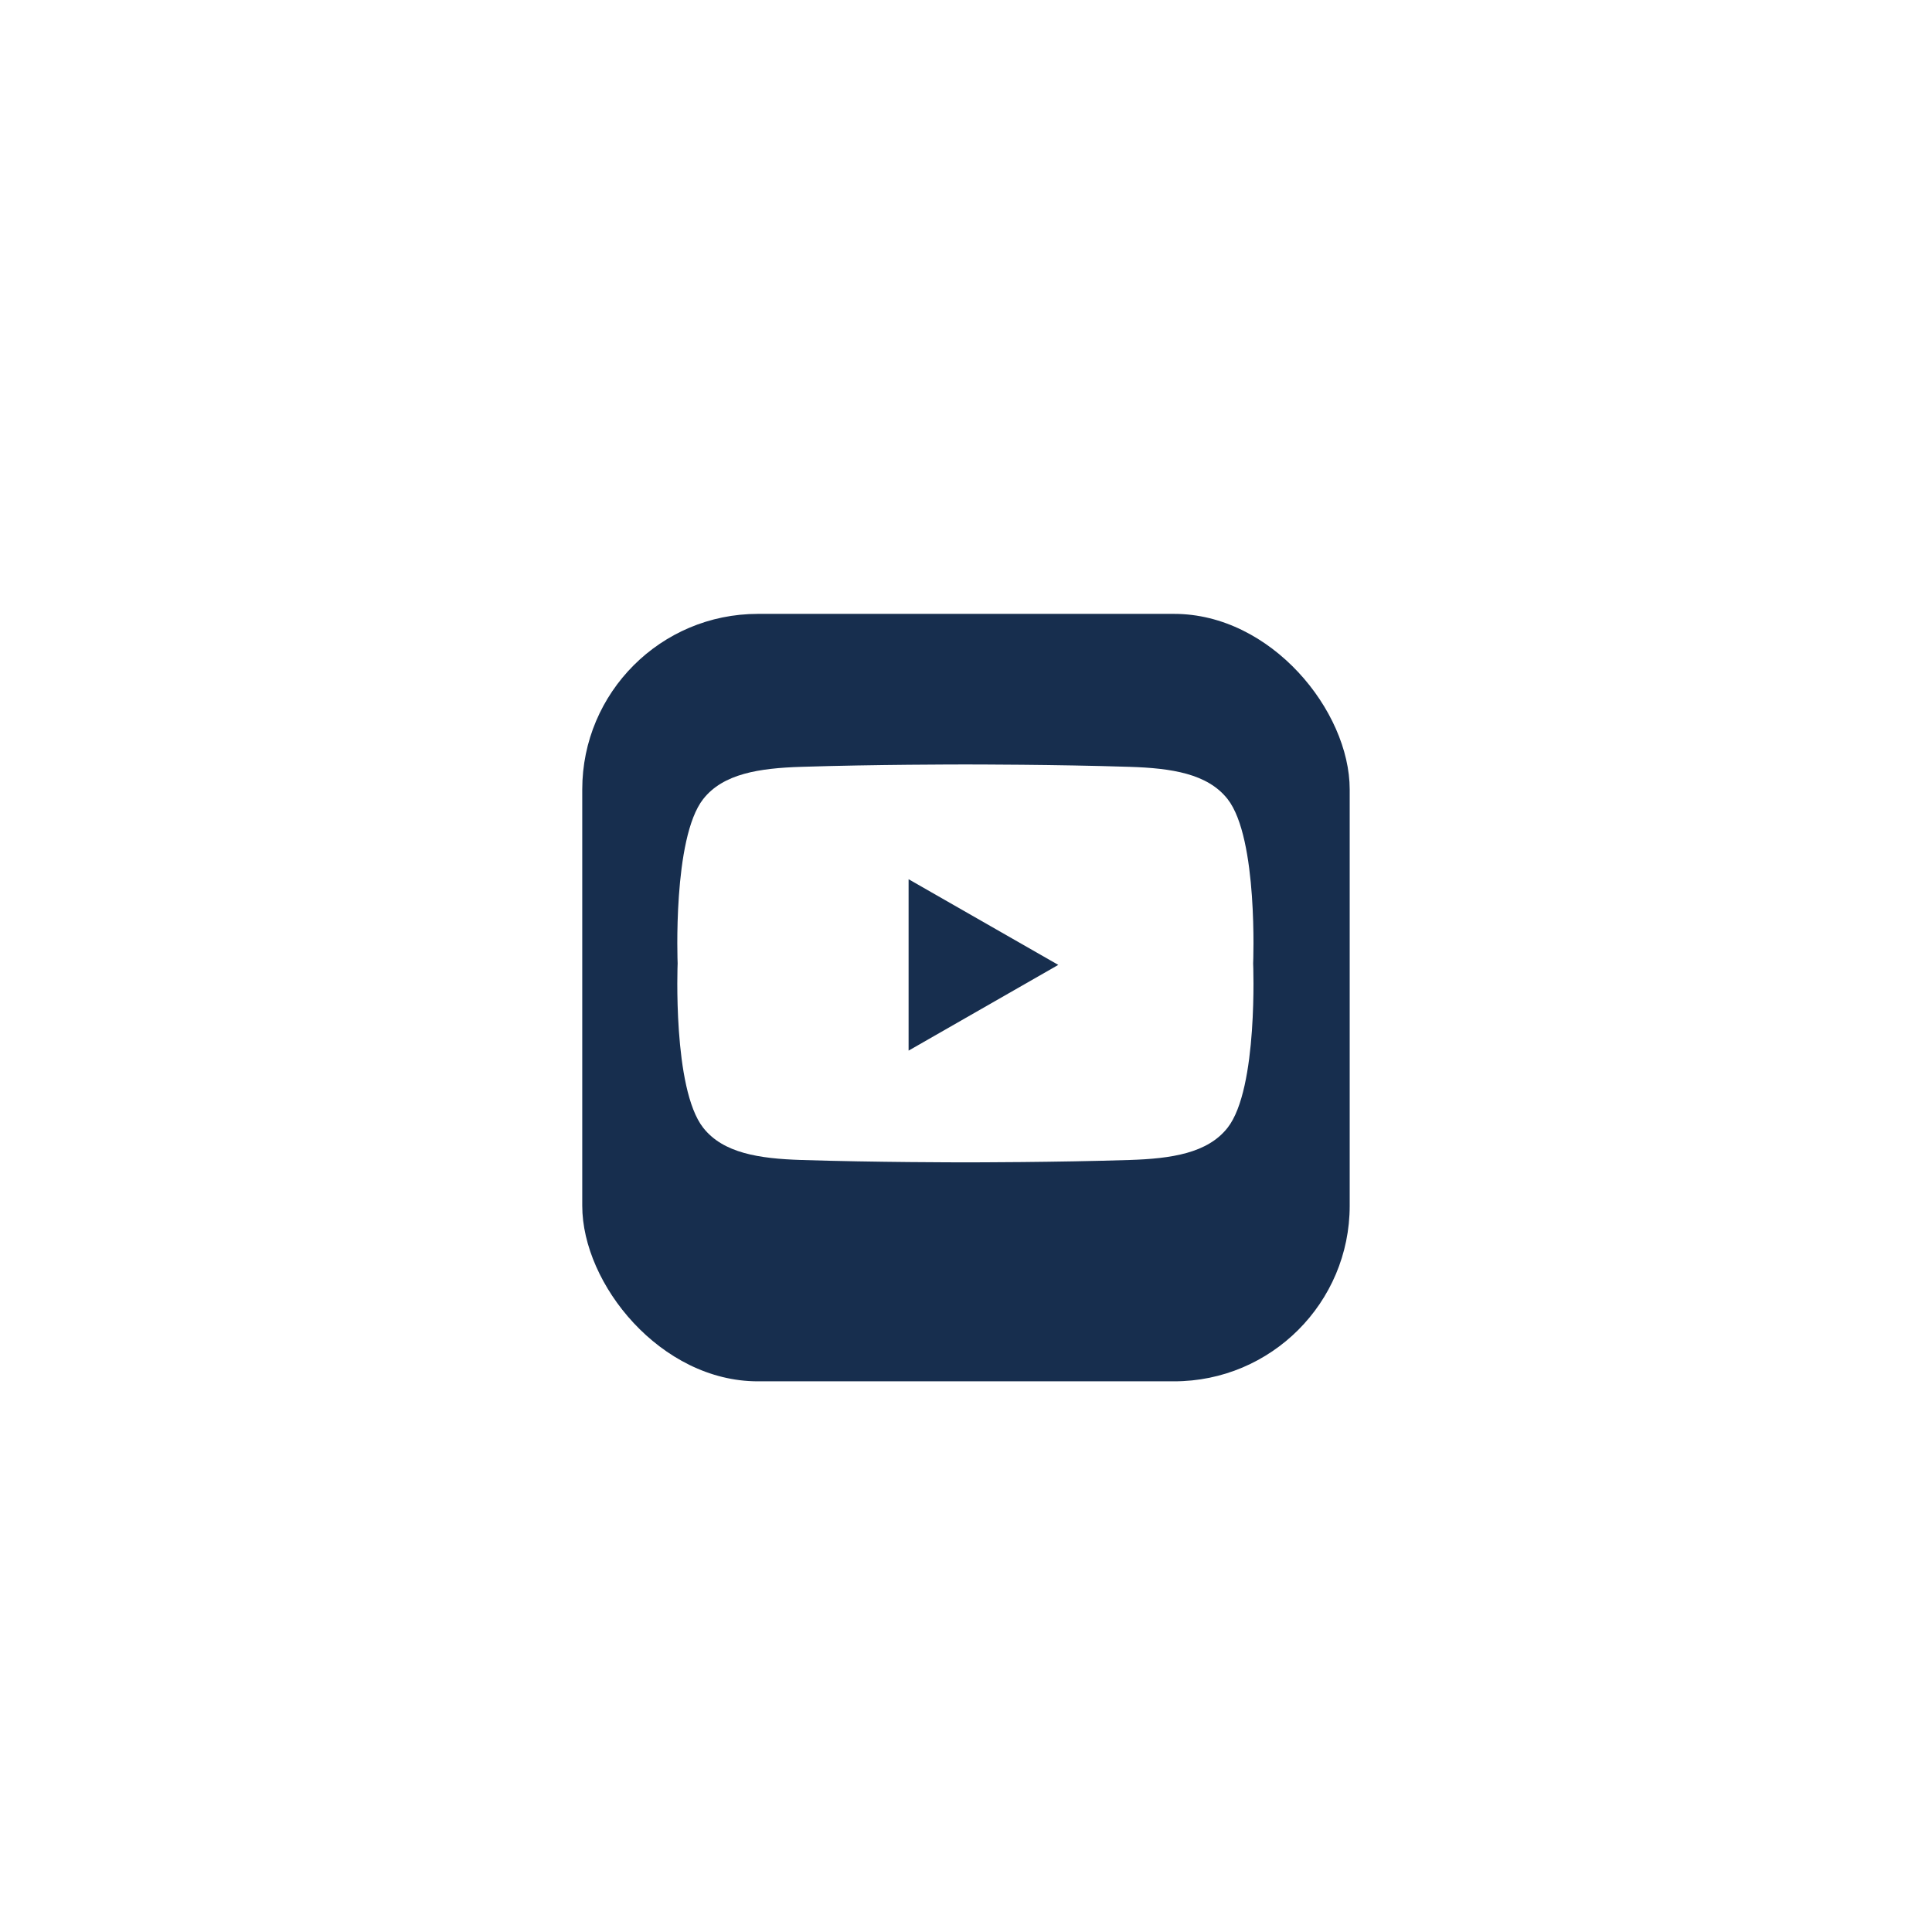 <?xml version="1.0" encoding="UTF-8"?>
<svg id="Livello_1" data-name="Livello 1" xmlns="http://www.w3.org/2000/svg" xmlns:xlink="http://www.w3.org/1999/xlink" viewBox="0 0 350 350">
  <defs>
    <style>
      .cls-1 {
        filter: url(#drop-shadow-1);
      }

      .cls-1, .cls-2 {
        fill: #172e4e;
      }

      .cls-3 {
        fill: #fff;
      }
    </style>
    <filter id="drop-shadow-1" x="94.19" y="100.03" width="162" height="161" filterUnits="userSpaceOnUse">
      <feOffset dx="0" dy="5.73"/>
      <feGaussianBlur result="blur" stdDeviation="3.44"/>
      <feFlood flood-color="#000" flood-opacity=".4"/>
      <feComposite in2="blur" operator="in"/>
      <feComposite in="SourceGraphic"/>
    </filter>
  </defs>
  <rect class="cls-1" x="105.48" y="105.48" width="139.03" height="139.03" rx="31.81" ry="31.81"/>
  <path class="cls-3" d="M227.02,174.53s.94-22.68-4.63-29.77c-3.62-4.61-10.15-5.6-17.76-5.84-13.47-.43-28.55-.43-29.74-.43-1.2,0-16.28,0-29.74.43-7.6.24-14.14,1.23-17.76,5.84-5.57,7.09-4.63,29.77-4.63,29.77h0s-.94,22.68,4.63,29.77c3.62,4.61,10.15,5.6,17.76,5.84,13.47.43,28.55.43,29.74.43,1.2,0,16.28,0,29.74-.43,7.6-.24,14.14-1.23,17.76-5.84,5.57-7.09,4.63-29.77,4.63-29.77h0Z"/>
  <polygon class="cls-2" points="164.6 159.28 164.6 190.33 191.72 174.8 164.6 159.28"/>
</svg>